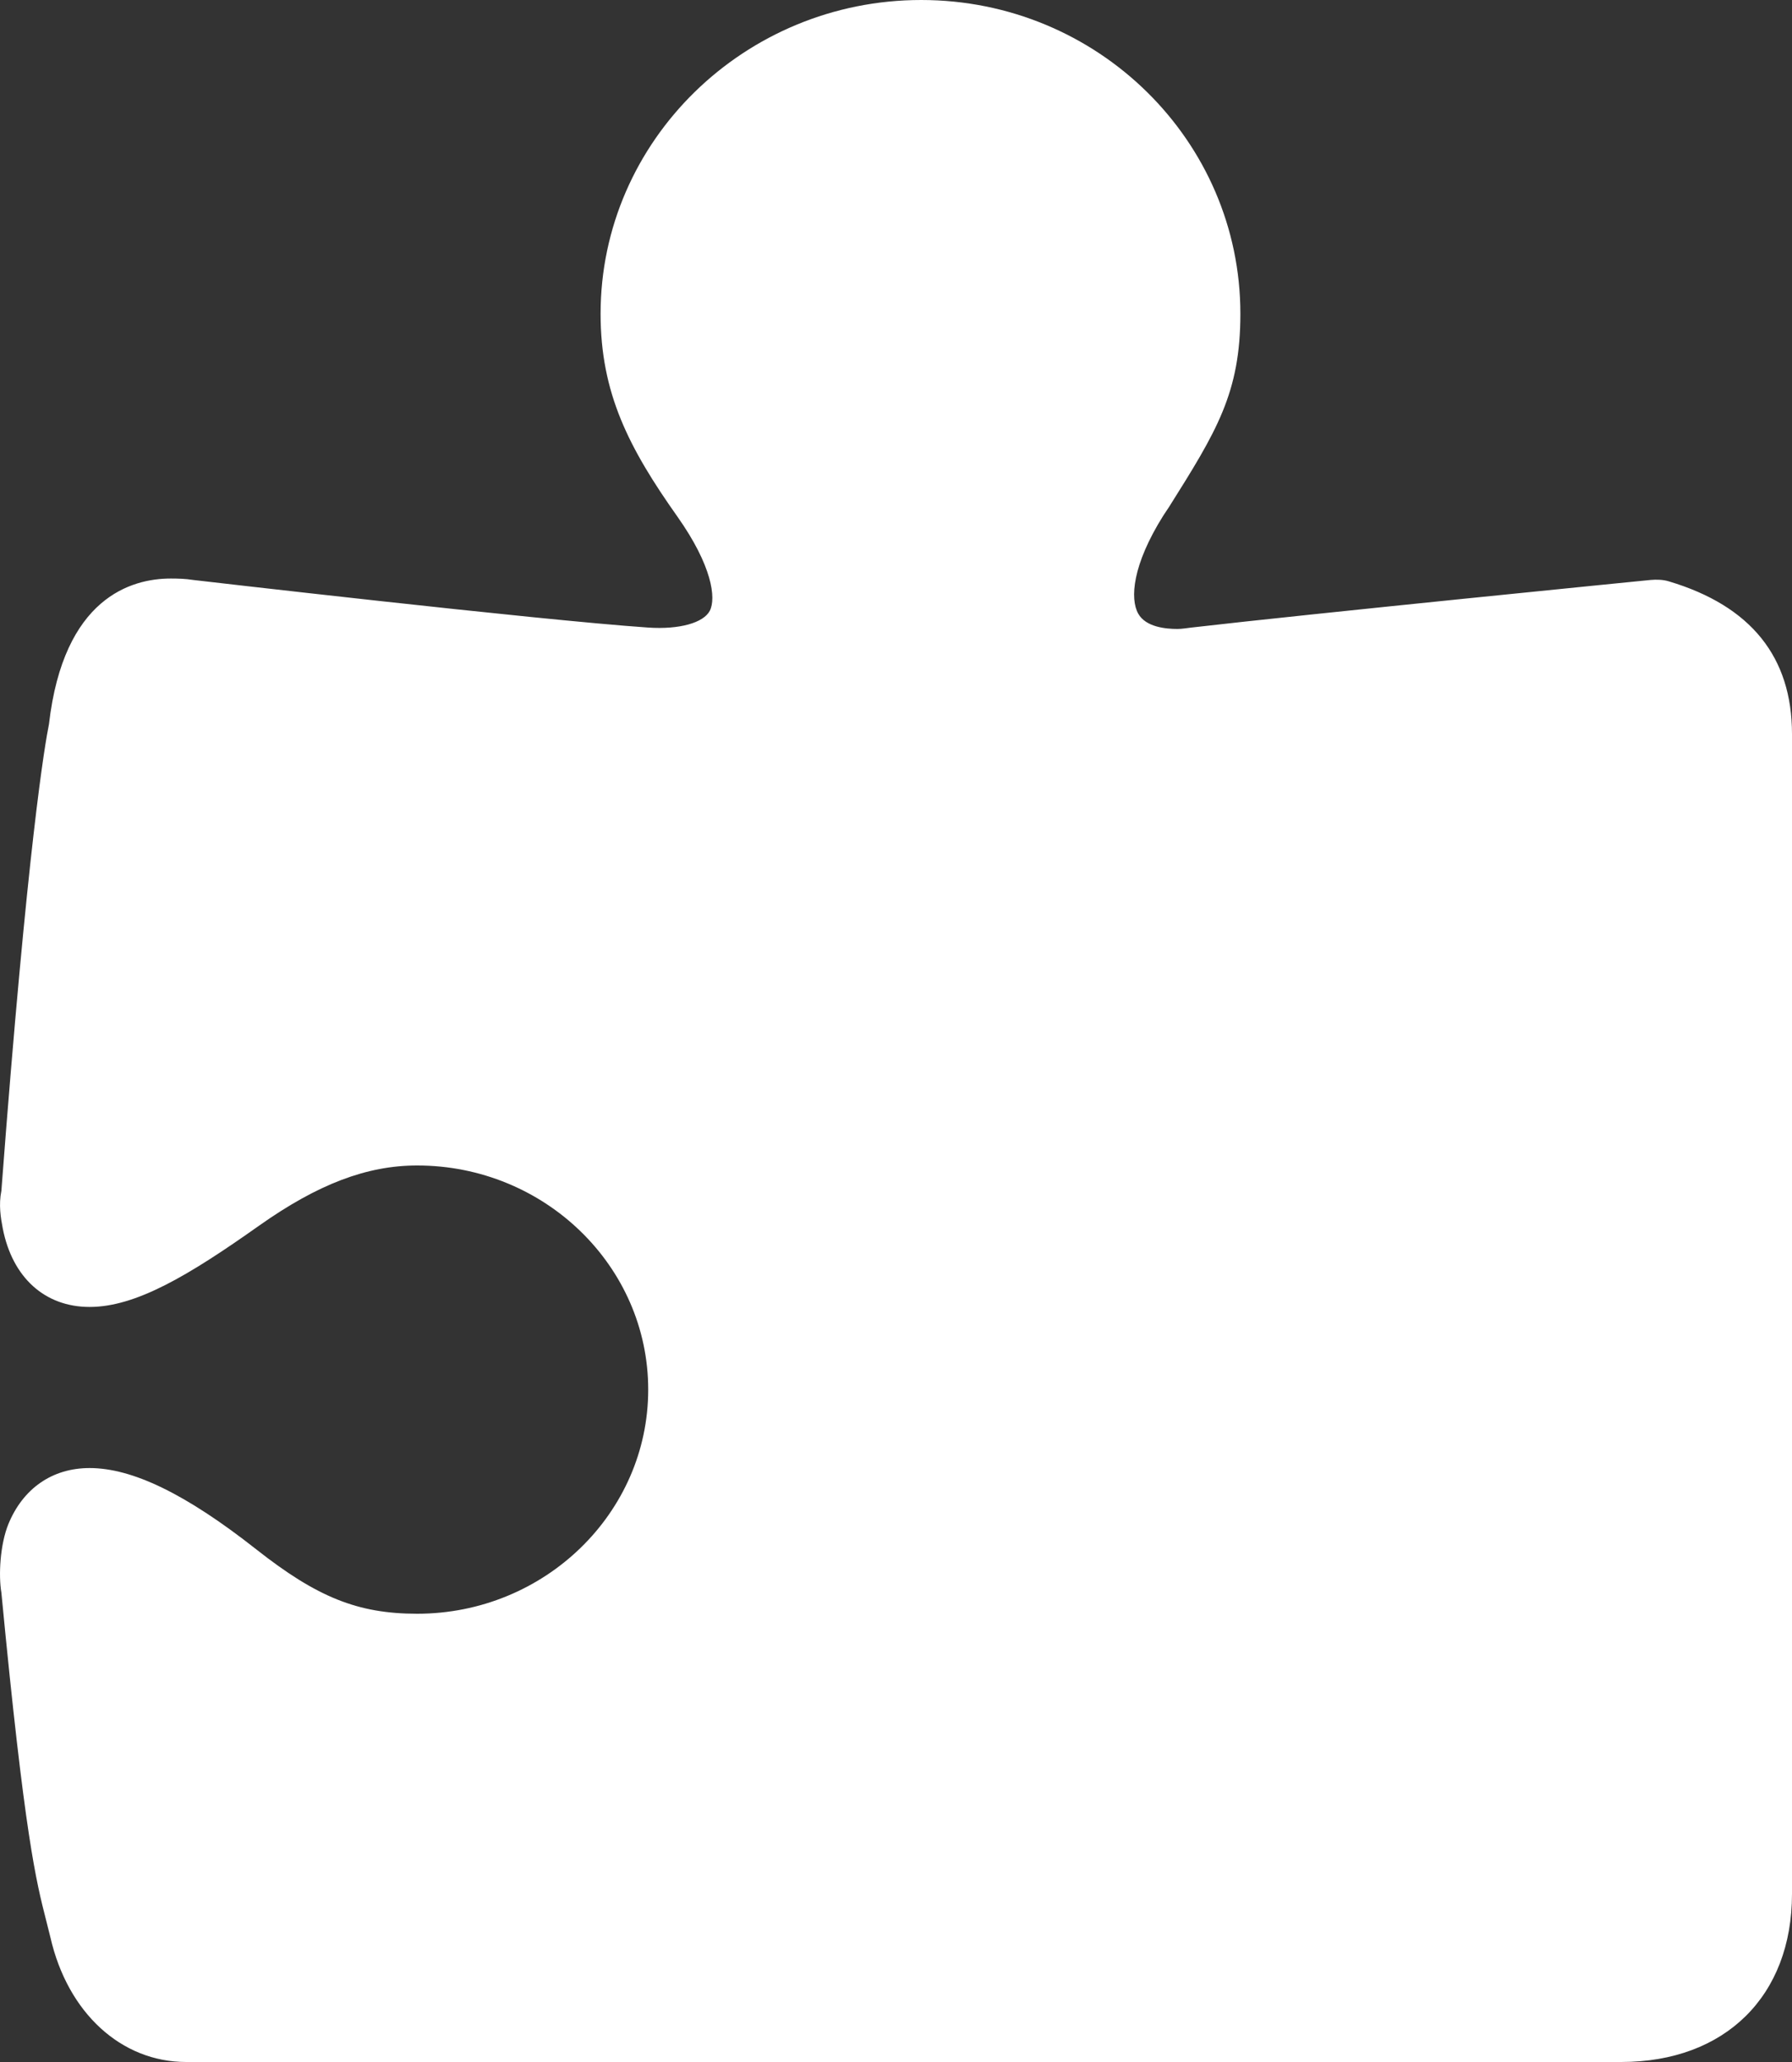 <?xml version="1.0" encoding="UTF-8"?> <svg xmlns="http://www.w3.org/2000/svg" width="40" height="46" viewBox="0 0 40 46" fill="none"><rect x="0" y="0" width="40" height="46" fill="#333333" stroke="none"/><path d="M20.562 -6.97284e-07C16.621 -5.63627e-07 13.406 3.141 13.406 7C13.406 8.77 14.035 9.992 15.125 11.531C15.894 12.621 15.988 13.344 15.844 13.625C15.703 13.895 15.164 14.047 14.469 14C11.996 13.832 4.34 12.941 4.312 12.938C4.14 12.91 3.965 12.906 3.812 12.906C2.937 12.906 1.418 13.328 1.093 16.156C1.008 16.57 0.617 18.809 0.031 26.562C-0.032 26.879 0.015 27.164 0.062 27.406C0.277 28.504 1.004 29.156 2 29.156C3.031 29.156 4.203 28.461 5.781 27.344C7.097 26.414 8.191 26 9.312 26C12.152 26 14.469 28.242 14.469 31C14.469 33.758 12.152 36 9.312 36C7.988 36 7.078 35.633 5.718 34.562C4.14 33.32 2.949 32.75 2 32.75C1.16 32.75 0.511 33.211 0.187 34C-0 34.461 -0.035 35.145 0.031 35.531C0.551 40.973 0.808 41.973 1.031 42.844L1.125 43.219C1.511 44.906 2.707 46 4.156 46L36.187 46C38.508 46 40 44.527 40 42.25L40 16.375C40 14.66 39.086 13.516 37.25 12.969C37.125 12.93 36.976 12.926 36.843 12.938C36.769 12.945 29.261 13.691 26.593 14C26.492 14.012 26.379 14.031 26.281 14.031C26.027 14.031 25.574 13.992 25.406 13.688C25.222 13.359 25.273 12.605 25.968 11.5L26.093 11.312C27.16 9.617 27.687 8.762 27.687 7C27.687 3.141 24.504 -8.3094e-07 20.562 -6.97284e-07Z" fill="white"></path></svg> 